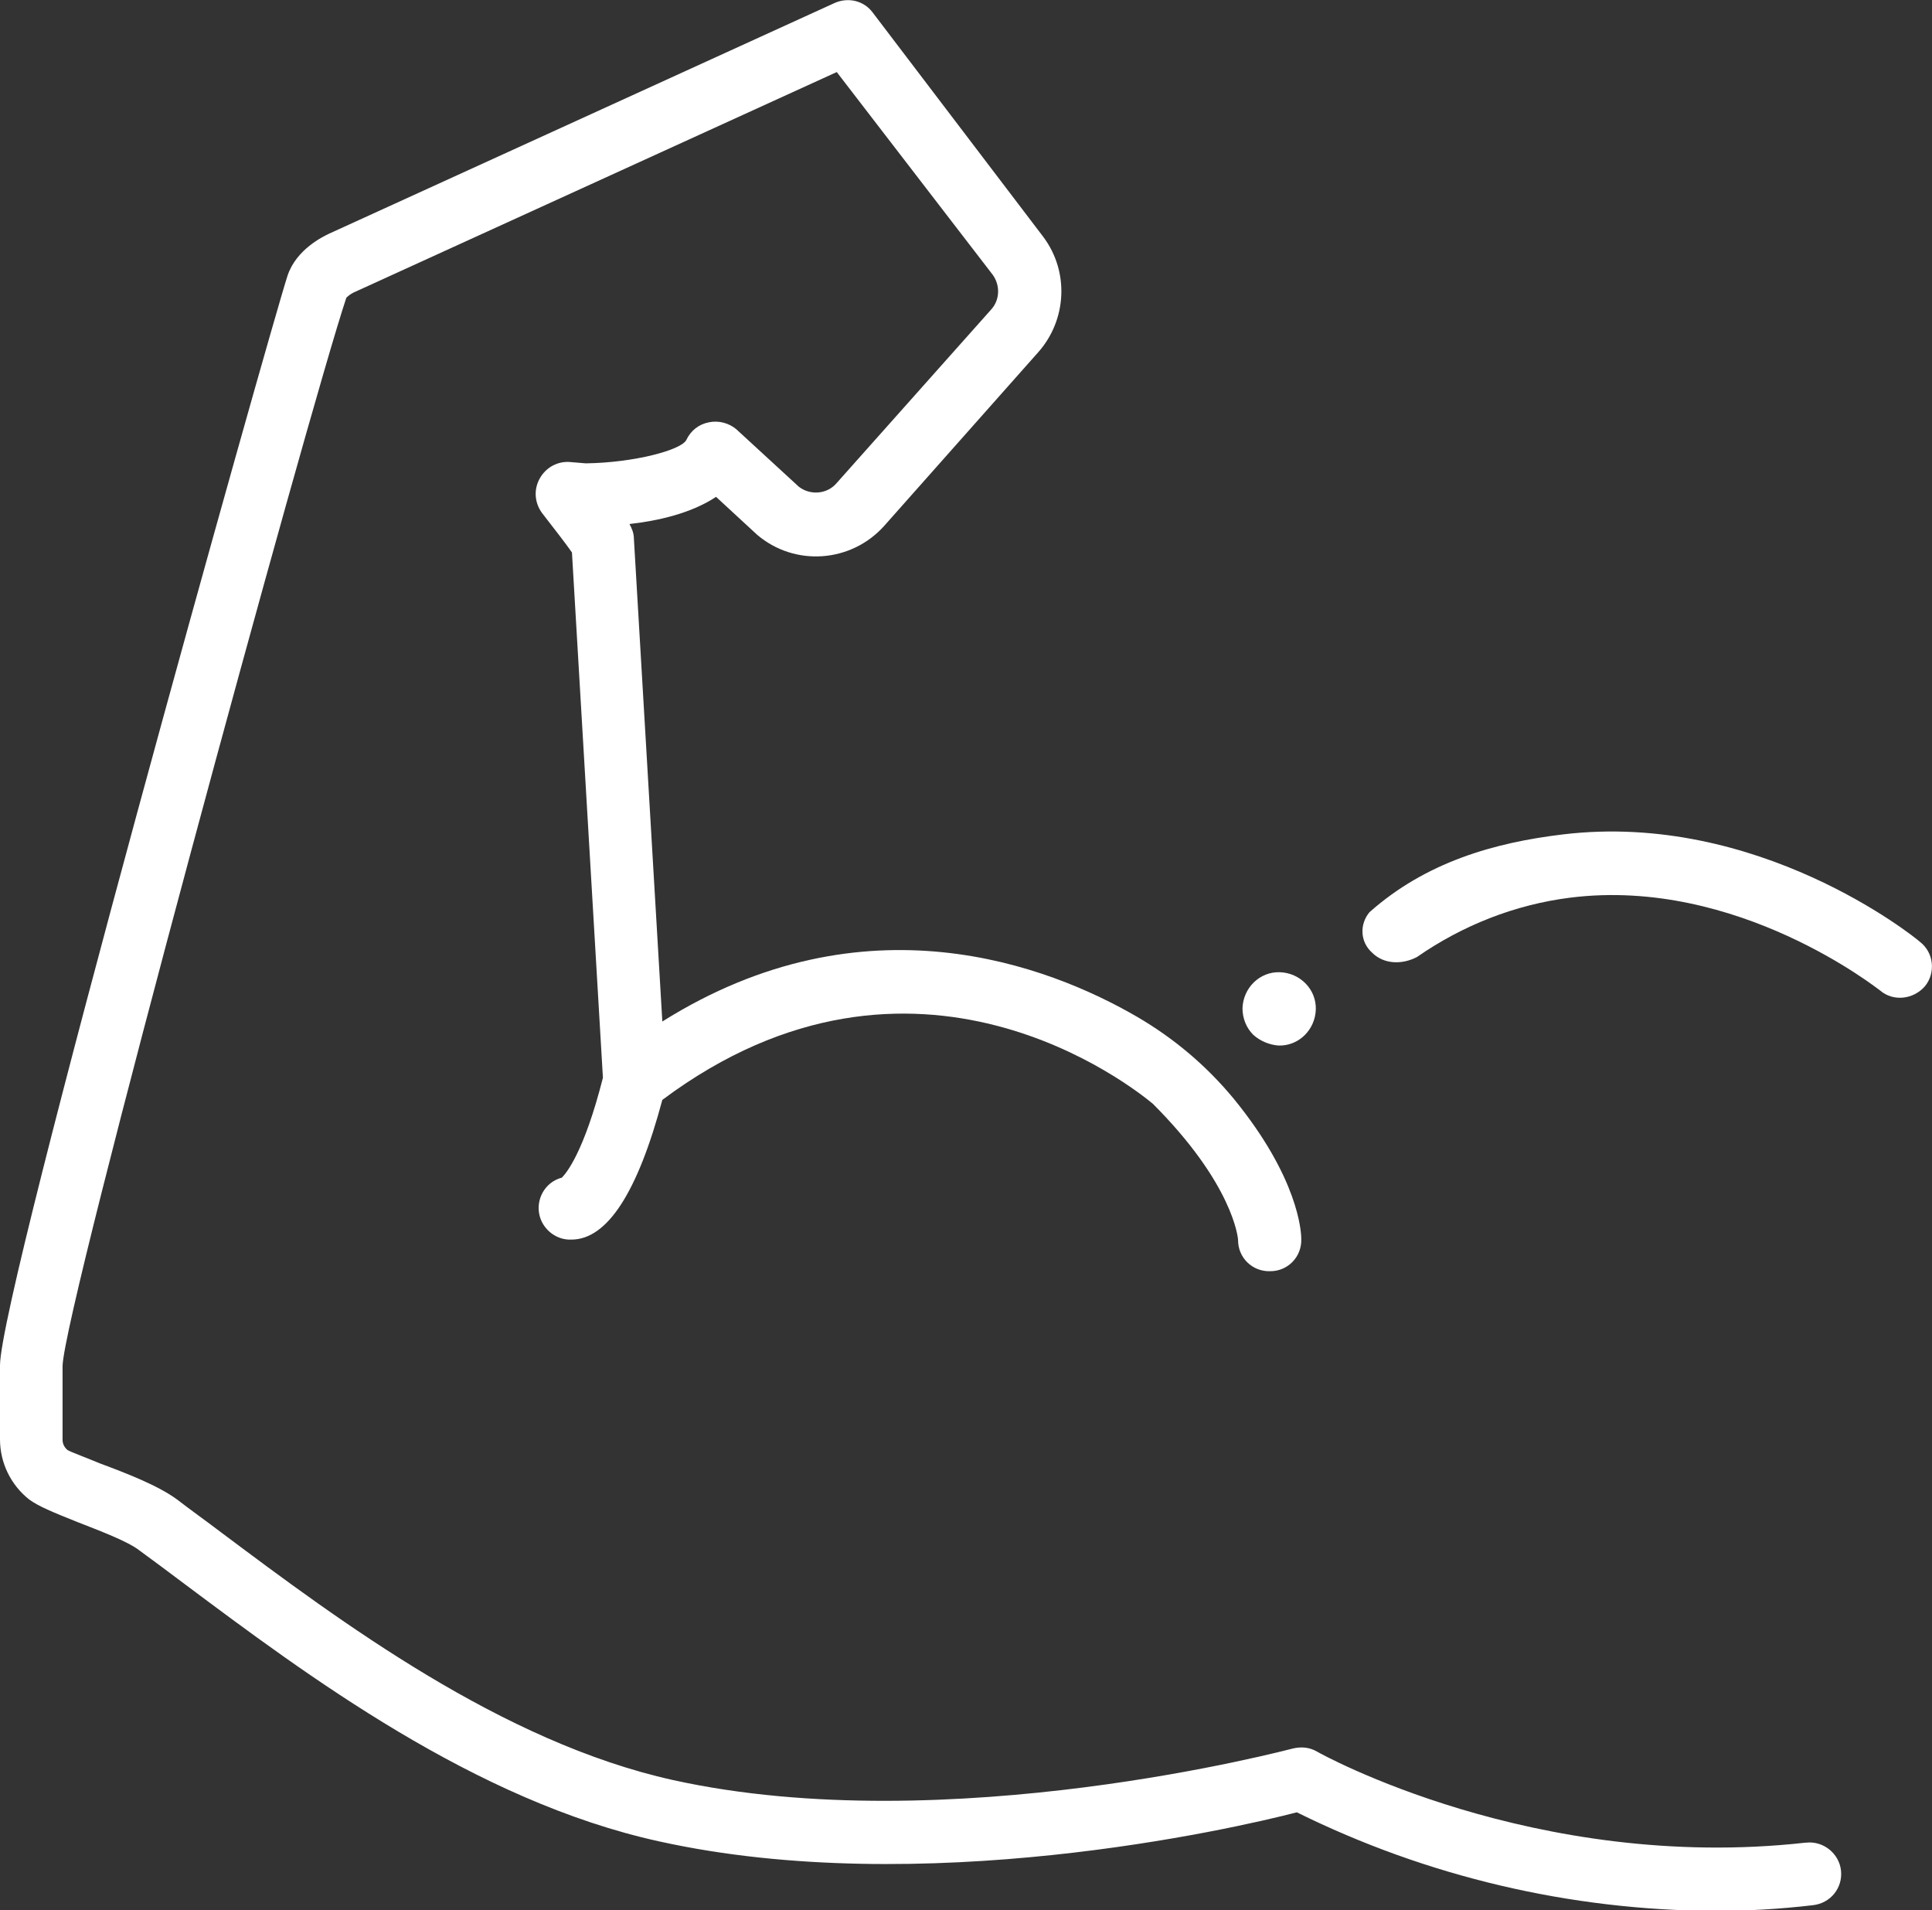 <?xml version="1.0" encoding="utf-8"?>
<!-- Generator: Adobe Illustrator 26.0.2, SVG Export Plug-In . SVG Version: 6.00 Build 0)  -->
<svg version="1.1" id="Ebene_1" xmlns="http://www.w3.org/2000/svg" xmlns:xlink="http://www.w3.org/1999/xlink" x="0px" y="0px"
	 viewBox="0 0 305.7 302.2" style="enable-background:new 0 0 305.7 302.2;" xml:space="preserve">
<rect x="0" y="0" width="305.7" height="302.2" fill="#333333" stroke="none"/>
<style type="text/css">
	.st0{fill:#FFFFFF;}
</style>
<path class="st0" d="M303.8,149c-1-0.9-25.7-20.7-56.5-17c-10.9,1.3-21.7,4.4-30.6,12.3c-1.6,1.9-1.5,4.7,0.4,6.4
	c1.9,1.9,4.8,1.9,7.1,0.7c7.2-5,15.5-8.3,24.3-9.4c26.5-3.3,48.8,14.6,49,14.7c2.1,1.8,5.3,1.4,7.1-0.7
	C306.3,153.9,306,150.7,303.8,149L303.8,149L303.8,149z"/>
<path class="st0" d="M291.3,295.9c-0.3-2.7-2.8-4.7-5.5-4.4c0,0,0,0-0.1,0c-42.9,4.8-77-14.2-77.3-14.4c-1.2-0.7-2.5-0.8-3.8-0.5
	c-0.5,0.1-54.6,14.6-98.1,5c-27.1-6-52.7-25.1-71.4-39.1c-2.5-1.9-4.9-3.6-7.1-5.3c-3-2.2-7.9-4.1-12.2-5.7
	c-1.9-0.8-4.6-1.8-5.1-2.1c-0.5-0.4-0.8-1-0.8-1.6v-11.7c0.2-9.2,38.9-151,44.9-169c0.3-0.3,0.7-0.6,1.1-0.8l76.5-34.9l24.7,32.1
	c1.2,1.7,1.1,4-0.3,5.5l-24.4,27.4c-1.5,1.8-4.2,2-6,0.6l-9.9-9.1c-1.2-1-2.8-1.4-4.3-1.1c-1.6,0.3-2.9,1.3-3.6,2.8
	c-0.8,1.6-8.3,3.6-15.9,3.7l-2.4-0.2c-2-0.2-3.9,0.8-4.9,2.6c-1,1.8-0.8,3.9,0.4,5.5c2.1,2.7,3.8,4.9,4.7,6.2l4.9,83.1
	c-3,11.8-5.8,15.1-6.5,15.8c-2.7,0.7-4.2,3.5-3.5,6.1c0.6,2.2,2.7,3.8,5,3.7c5.7,0,10.5-7.5,14.4-22.1c40-29.9,74.8-1.7,77.6,0.6
	c12.7,12.7,13.5,21.2,13.5,21.6c0,2.8,2.3,5,5.1,4.9c2.8,0,5-2.3,4.9-5.1c0-1.1-0.4-9.6-10.7-22.2c-4.3-5.2-9.4-9.5-15.2-12.9
	c-14.1-8.2-43.2-19.4-75.2,0.7l-4.5-76.4c0-0.8-0.3-1.6-0.7-2.3c4.5-0.5,9.8-1.7,13.7-4.3l6.5,6c6,5.1,14.9,4.4,20.1-1.4l24.4-27.5
	c4.5-5.1,4.9-12.7,0.8-18.2L138.1,2c-1.4-1.9-3.9-2.5-6.1-1.5L52,37c-0.8,0.4-5.1,2.4-6.5,6.6C42.7,52.2,0,204.2,0,216v11.7
	c0,3.7,1.7,7.2,4.6,9.5c1.5,1.1,3.7,2,7.7,3.6c3.3,1.3,7.9,3,9.8,4.5c2.2,1.6,4.6,3.4,7,5.2c19.4,14.5,46,34.4,75.2,40.8
	c41.6,9.2,90.5-1.9,100.9-4.6c20.6,10.2,43.3,15.5,66.2,15.6c5.1,0,10.3-0.3,15.4-0.9C289.7,301.1,291.6,298.6,291.3,295.9
	C291.3,295.9,291.3,295.9,291.3,295.9z"/>
<path class="st0" d="M202.3,165.4c3.2,0.1,5.8-2.5,5.9-5.7s-2.5-5.8-5.7-5.9c-3.2-0.1-5.8,2.5-5.9,5.7c0,1.6,0.6,3.1,1.7,4.2
	C199.4,164.7,200.9,165.3,202.3,165.4"/>
</svg>
